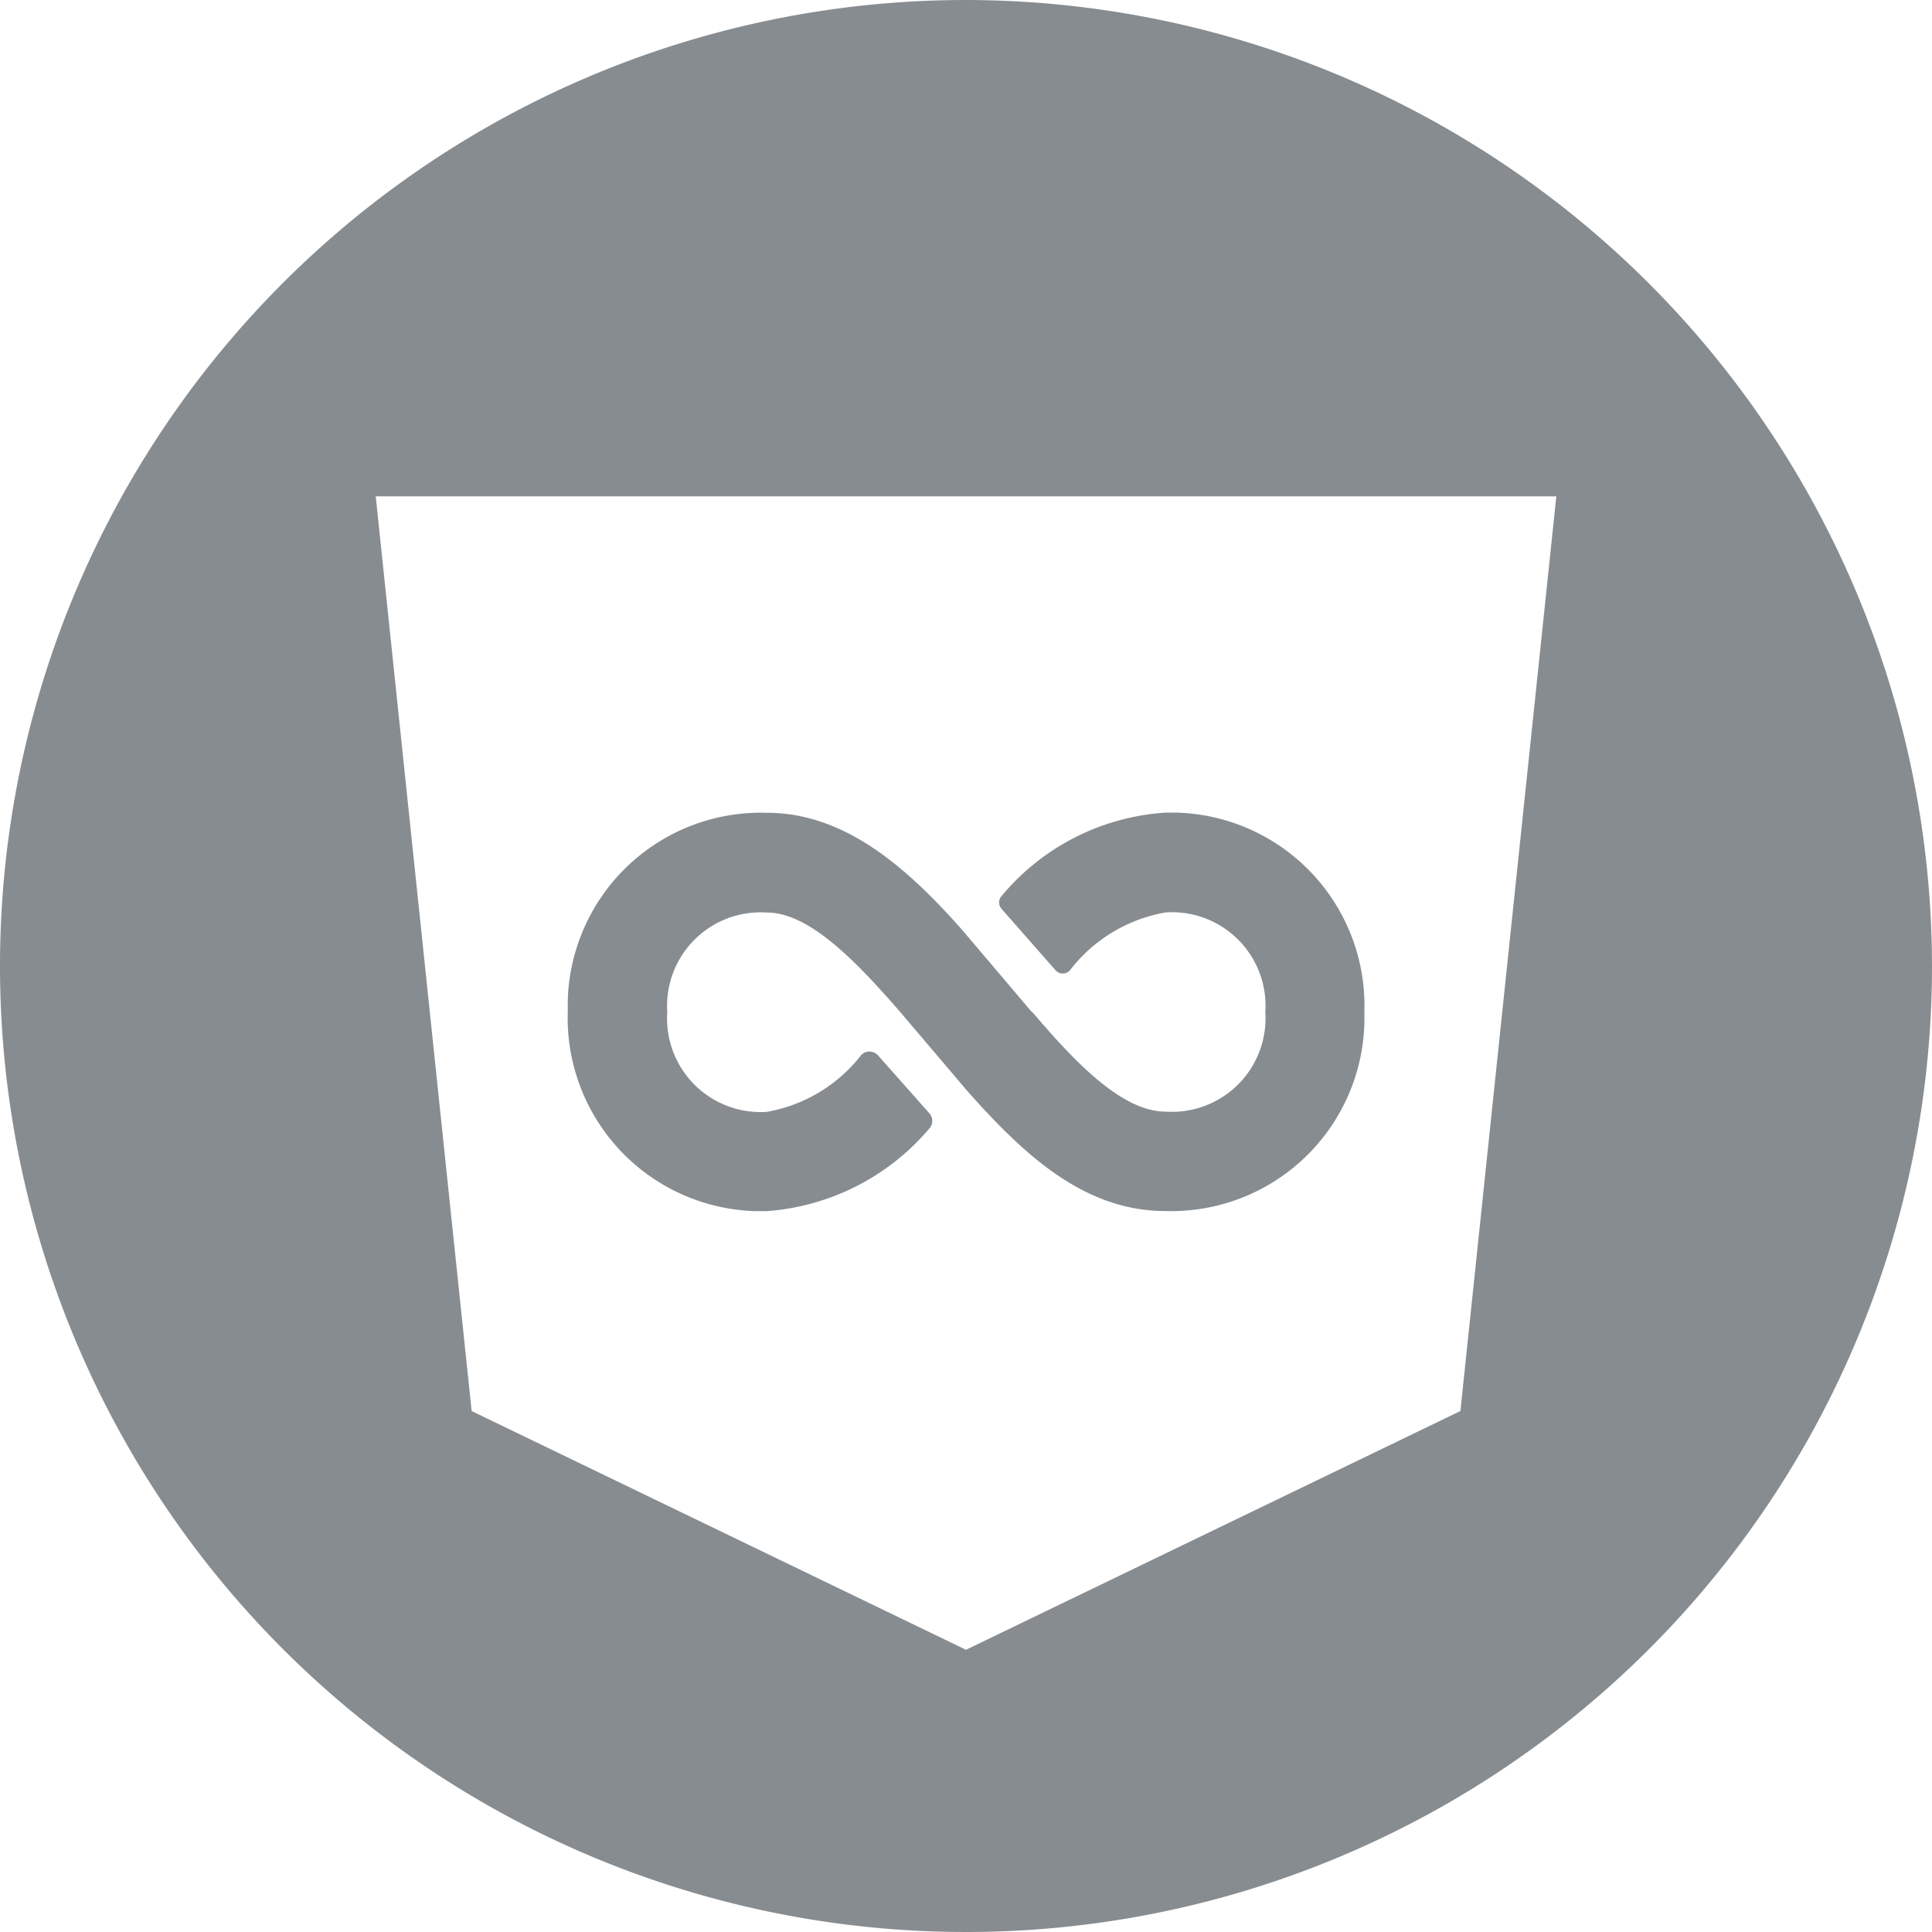 <svg xmlns="http://www.w3.org/2000/svg" width="40" height="40.001" viewBox="0 0 40 40.001"><g id="Group_318" fill="#878c91" data-name="Group 318" transform="translate(-1009.092 -456.674)"><path id="Path_152" d="M1029.092 456.674a20 20 0 1 0 20 20 20.023 20.023 0 0 0-20-20Zm10.236 29.214-10.236 4.943-10.235-4.943-1.986-18.938h24.443Z" data-name="Path 152"/><path id="Path_153" d="M1036.632 498.828h.244a4.87 4.87 0 0 0 3.356-1.7.237.237 0 0 0 .01-.325l-1.064-1.2a.237.237 0 0 0-.347-.007 3.169 3.169 0 0 1-1.955 1.177 1.937 1.937 0 0 1-2.061-1.806 1.9 1.9 0 0 1 0-.261 1.937 1.937 0 0 1 1.806-2.06 1.823 1.823 0 0 1 .255 0c.866 0 1.816.97 2.765 2.063l1.359 1.6c1.2 1.362 2.455 2.517 4.124 2.517a4 4 0 0 0 4.124-3.88v-.244a4 4 0 0 0-3.88-4.124h-.244a4.816 4.816 0 0 0-3.378 1.715.2.2 0 0 0-.008.279l1.113 1.266a.2.2 0 0 0 .3.006 3.181 3.181 0 0 1 1.982-1.2 1.937 1.937 0 0 1 2.064 1.8 1.893 1.893 0 0 1 0 .26 1.938 1.938 0 0 1-1.8 2.064 2.078 2.078 0 0 1-.26 0c-.887 0-1.836-.97-2.765-2.063h-.01l-1.437-1.694c-1.17-1.324-2.449-2.43-4.046-2.43a4 4 0 0 0-4.124 3.881v.243a4 4 0 0 0 3.877 4.123Z" data-name="Path 153" transform="translate(-11.908 -17.079)"/></g></svg>